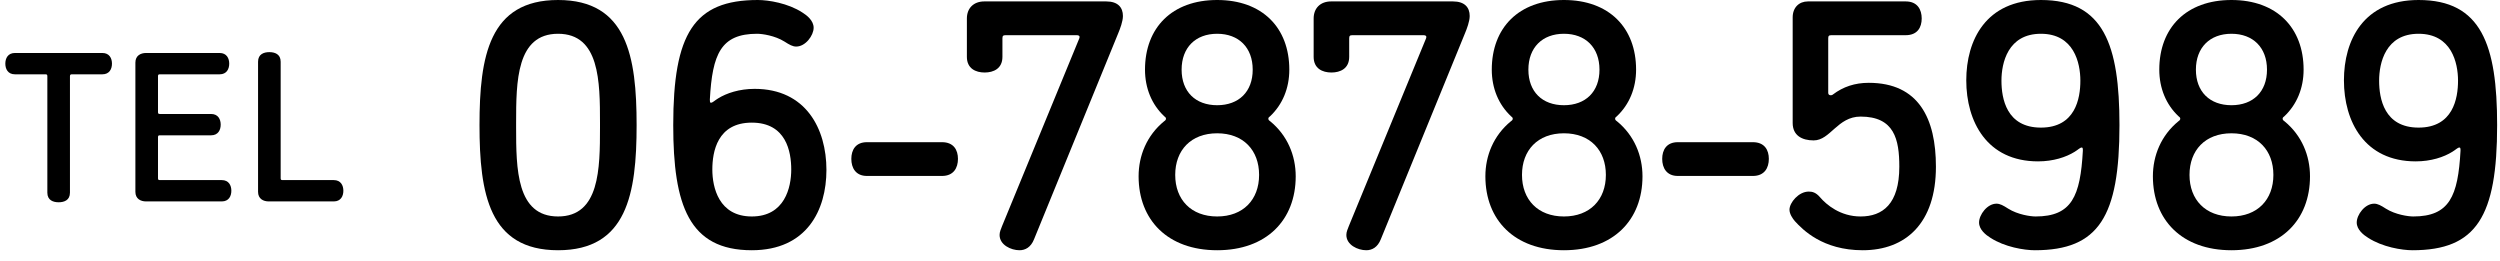 <svg width="211" height="22" viewBox="0 0 211 22" fill="none" xmlns="http://www.w3.org/2000/svg">
<path d="M53.73 10.56C53.73 4.77 52.92 0 47.1 0C41.28 0 40.47 4.77 40.47 10.56C40.47 16.35 41.28 21.12 47.1 21.12C52.92 21.12 53.73 16.35 53.73 10.56ZM43.56 10.38C43.56 6.87 43.59 2.85 47.1 2.85C50.61 2.85 50.64 6.87 50.64 10.38V10.74C50.64 14.25 50.61 18.27 47.1 18.27C43.59 18.27 43.56 14.25 43.56 10.74V10.38Z" fill="black"/>
<path d="M69.751 14.34C69.751 10.86 68.011 7.5 63.691 7.5C62.401 7.5 61.321 7.86 60.601 8.31C60.301 8.49 60.151 8.67 60.001 8.67C59.911 8.67 59.911 8.55 59.911 8.4C60.121 4.56 60.841 2.85 63.901 2.85C64.321 2.85 65.401 3 66.211 3.51C66.631 3.78 66.901 3.93 67.201 3.93C67.981 3.93 68.671 3 68.671 2.34C68.671 1.74 68.101 1.29 67.711 1.05C66.511 0.27 64.861 0 63.961 0C58.561 0 56.821 2.85 56.821 10.56C56.821 17.31 58.141 21.12 63.451 21.12C68.101 21.12 69.751 17.73 69.751 14.34ZM63.451 10.35C66.361 10.35 66.781 12.81 66.781 14.31C66.781 15.81 66.241 18.27 63.451 18.27C60.661 18.27 60.121 15.81 60.121 14.31C60.121 12.81 60.541 10.35 63.451 10.35Z" fill="black"/>
<path d="M73.172 12C72.212 12 71.852 12.66 71.852 13.41C71.852 14.16 72.212 14.85 73.172 14.85H79.502C80.492 14.85 80.852 14.16 80.852 13.41C80.852 12.66 80.492 12 79.502 12H73.172Z" fill="black"/>
<path d="M94.385 2.79C94.535 2.43 94.775 1.8 94.775 1.35C94.775 0.63 94.355 0.12 93.365 0.12H83.075C82.175 0.12 81.605 0.69 81.605 1.56V4.8C81.605 5.79 82.355 6.12 83.105 6.12C83.855 6.12 84.605 5.79 84.605 4.8V3.24C84.605 3.03 84.665 2.97 84.875 2.97H90.845C90.935 2.97 91.115 2.97 91.115 3.12C91.115 3.21 91.055 3.33 91.055 3.33L84.575 19.08C84.485 19.32 84.365 19.56 84.365 19.83C84.365 20.67 85.325 21.12 86.045 21.12C86.525 21.12 87.005 20.88 87.275 20.19L94.385 2.79Z" fill="black"/>
<path d="M102.728 0C98.918 0 96.638 2.34 96.638 5.88C96.638 7.44 97.208 8.82 98.258 9.81C98.348 9.87 98.408 9.93 98.408 10.02C98.408 10.11 98.348 10.17 98.258 10.23C96.788 11.43 96.098 13.14 96.098 14.88C96.098 18.57 98.558 21.12 102.728 21.12C106.898 21.12 109.358 18.57 109.358 14.88C109.358 13.14 108.668 11.43 107.198 10.23C107.108 10.17 107.048 10.11 107.048 10.02C107.048 9.93 107.108 9.87 107.198 9.81C108.248 8.82 108.818 7.44 108.818 5.88C108.818 2.34 106.538 0 102.728 0ZM102.728 18.27C100.538 18.27 99.188 16.86 99.188 14.76C99.188 12.69 100.508 11.25 102.728 11.25C104.948 11.25 106.268 12.69 106.268 14.76C106.268 16.86 104.918 18.27 102.728 18.27ZM102.728 8.88C100.898 8.88 99.728 7.74 99.728 5.88C99.728 4.02 100.898 2.85 102.728 2.85C104.558 2.85 105.728 4.02 105.728 5.88C105.728 7.74 104.558 8.88 102.728 8.88Z" fill="black"/>
<path d="M123.652 2.79C123.802 2.43 124.042 1.8 124.042 1.35C124.042 0.63 123.622 0.12 122.632 0.12H112.342C111.442 0.12 110.872 0.69 110.872 1.56V4.8C110.872 5.79 111.622 6.12 112.372 6.12C113.122 6.12 113.872 5.79 113.872 4.8V3.24C113.872 3.03 113.932 2.97 114.142 2.97H120.112C120.202 2.97 120.382 2.97 120.382 3.12C120.382 3.21 120.322 3.33 120.322 3.33L113.842 19.08C113.752 19.32 113.632 19.56 113.632 19.83C113.632 20.67 114.592 21.12 115.312 21.12C115.792 21.12 116.272 20.88 116.542 20.19L123.652 2.79Z" fill="black"/>
<path d="M131.996 0C128.186 0 125.906 2.34 125.906 5.88C125.906 7.44 126.476 8.82 127.526 9.81C127.616 9.87 127.676 9.93 127.676 10.02C127.676 10.11 127.616 10.17 127.526 10.23C126.056 11.43 125.366 13.14 125.366 14.88C125.366 18.57 127.826 21.12 131.996 21.12C136.166 21.12 138.626 18.57 138.626 14.88C138.626 13.14 137.936 11.43 136.466 10.23C136.376 10.17 136.316 10.11 136.316 10.02C136.316 9.93 136.376 9.87 136.466 9.81C137.516 8.82 138.086 7.44 138.086 5.88C138.086 2.34 135.806 0 131.996 0ZM131.996 18.27C129.806 18.27 128.456 16.86 128.456 14.76C128.456 12.69 129.776 11.25 131.996 11.25C134.216 11.25 135.536 12.69 135.536 14.76C135.536 16.86 134.186 18.27 131.996 18.27ZM131.996 8.88C130.166 8.88 128.996 7.74 128.996 5.88C128.996 4.02 130.166 2.85 131.996 2.85C133.826 2.85 134.996 4.02 134.996 5.88C134.996 7.74 133.826 8.88 131.996 8.88Z" fill="black"/>
<path d="M141.61 12C140.65 12 140.29 12.66 140.29 13.41C140.29 14.16 140.65 14.85 141.61 14.85H147.94C148.93 14.85 149.29 14.16 149.29 13.41C149.29 12.66 148.93 12 147.94 12H141.61Z" fill="black"/>
<path d="M157.032 18.27C155.322 18.27 154.152 17.28 153.612 16.65C153.252 16.23 152.952 16.17 152.652 16.17C151.812 16.17 151.032 17.1 151.032 17.7C151.032 18.06 151.302 18.45 151.482 18.66C152.142 19.38 153.822 21.12 157.212 21.12C160.842 21.12 163.392 18.84 163.392 14.07C163.392 10.02 161.952 6.99 157.722 6.99C156.552 6.99 155.562 7.32 154.692 7.98C154.692 7.98 154.632 8.04 154.512 8.04C154.362 8.04 154.302 7.95 154.302 7.83V3.24C154.302 3.03 154.362 2.97 154.572 2.97H160.842C161.832 2.97 162.192 2.31 162.192 1.56C162.192 0.81 161.832 0.12 160.842 0.12H152.592C151.842 0.12 151.302 0.63 151.302 1.47V10.38C151.302 11.43 152.082 11.85 153.072 11.85C154.482 11.85 155.082 9.84 157.032 9.84C159.882 9.84 160.302 11.76 160.302 14.07C160.302 17.22 158.892 18.27 157.032 18.27Z" fill="black"/>
<path d="M165.953 6.78C165.953 10.26 167.693 13.62 172.013 13.62C173.303 13.62 174.383 13.26 175.103 12.81C175.403 12.63 175.553 12.45 175.703 12.45C175.793 12.45 175.793 12.57 175.793 12.72C175.583 16.56 174.863 18.27 171.803 18.27C171.383 18.27 170.303 18.12 169.493 17.61C169.073 17.34 168.803 17.19 168.503 17.19C167.723 17.19 167.033 18.12 167.033 18.78C167.033 19.38 167.603 19.83 167.993 20.07C169.193 20.85 170.843 21.12 171.743 21.12C177.143 21.12 178.883 18.27 178.883 10.56C178.883 3.81 177.563 0 172.253 0C167.603 0 165.953 3.39 165.953 6.78ZM172.253 10.77C169.343 10.77 168.923 8.31 168.923 6.81C168.923 5.31 169.463 2.85 172.253 2.85C175.043 2.85 175.583 5.31 175.583 6.81C175.583 8.31 175.163 10.77 172.253 10.77Z" fill="black"/>
<path d="M188.334 0C184.524 0 182.244 2.34 182.244 5.88C182.244 7.44 182.814 8.82 183.864 9.81C183.954 9.87 184.014 9.93 184.014 10.02C184.014 10.11 183.954 10.17 183.864 10.23C182.394 11.43 181.704 13.14 181.704 14.88C181.704 18.57 184.164 21.12 188.334 21.12C192.504 21.12 194.964 18.57 194.964 14.88C194.964 13.14 194.274 11.43 192.804 10.23C192.714 10.17 192.654 10.11 192.654 10.02C192.654 9.93 192.714 9.87 192.804 9.81C193.854 8.82 194.424 7.44 194.424 5.88C194.424 2.34 192.144 0 188.334 0ZM188.334 18.27C186.144 18.27 184.794 16.86 184.794 14.76C184.794 12.69 186.114 11.25 188.334 11.25C190.554 11.25 191.874 12.69 191.874 14.76C191.874 16.86 190.524 18.27 188.334 18.27ZM188.334 8.88C186.504 8.88 185.334 7.74 185.334 5.88C185.334 4.02 186.504 2.85 188.334 2.85C190.164 2.85 191.334 4.02 191.334 5.88C191.334 7.74 190.164 8.88 188.334 8.88Z" fill="black"/>
<path d="M197.828 6.78C197.828 10.26 199.568 13.62 203.888 13.62C205.178 13.62 206.258 13.26 206.978 12.81C207.278 12.63 207.428 12.45 207.578 12.45C207.668 12.45 207.668 12.57 207.668 12.72C207.458 16.56 206.738 18.27 203.678 18.27C203.258 18.27 202.178 18.12 201.368 17.61C200.948 17.34 200.678 17.19 200.378 17.19C199.598 17.19 198.908 18.12 198.908 18.78C198.908 19.38 199.478 19.83 199.868 20.07C201.068 20.85 202.718 21.12 203.618 21.12C209.018 21.12 210.758 18.27 210.758 10.56C210.758 3.81 209.438 0 204.128 0C199.478 0 197.828 3.39 197.828 6.78ZM204.128 10.77C201.218 10.77 200.798 8.31 200.798 6.81C200.798 5.31 201.338 2.85 204.128 2.85C206.918 2.85 207.458 5.31 207.458 6.81C207.458 8.31 207.038 10.77 204.128 10.77Z" fill="black"/>
<path d="M3.834 6.272C3.96 6.272 3.996 6.308 3.996 6.434V16.262C3.996 16.91 4.5 17.072 4.95 17.072C5.4 17.072 5.904 16.91 5.904 16.262V6.434C5.904 6.308 5.958 6.272 6.066 6.272H8.64C9.234 6.272 9.45 5.822 9.45 5.372C9.45 4.922 9.234 4.472 8.64 4.472H1.26C0.666 4.472 0.45 4.922 0.45 5.372C0.45 5.822 0.666 6.272 1.26 6.272H3.834Z" fill="black"/>
<path d="M13.335 11.582C13.335 11.456 13.37 11.42 13.496 11.42H17.817C18.41 11.42 18.627 10.97 18.627 10.52C18.627 10.07 18.41 9.62 17.817 9.62H13.496C13.37 9.62 13.335 9.584 13.335 9.458V6.434C13.335 6.308 13.37 6.272 13.496 6.272H18.537C19.131 6.272 19.346 5.822 19.346 5.372C19.346 4.922 19.131 4.472 18.537 4.472H12.326C11.877 4.472 11.427 4.688 11.427 5.282V16.19C11.427 16.784 11.877 17 12.326 17H18.716C19.311 17 19.526 16.55 19.526 16.1C19.526 15.65 19.311 15.2 18.716 15.2H13.496C13.37 15.2 13.335 15.164 13.335 15.038V11.582Z" fill="black"/>
<path d="M23.688 5.21C23.688 4.562 23.184 4.4 22.734 4.4C22.284 4.4 21.78 4.562 21.78 5.21V16.19C21.78 16.784 22.23 17 22.68 17H28.17C28.764 17 28.98 16.55 28.98 16.1C28.98 15.65 28.764 15.2 28.17 15.2H23.85C23.724 15.2 23.688 15.164 23.688 15.038V5.21Z" fill="black"/>
</svg>
